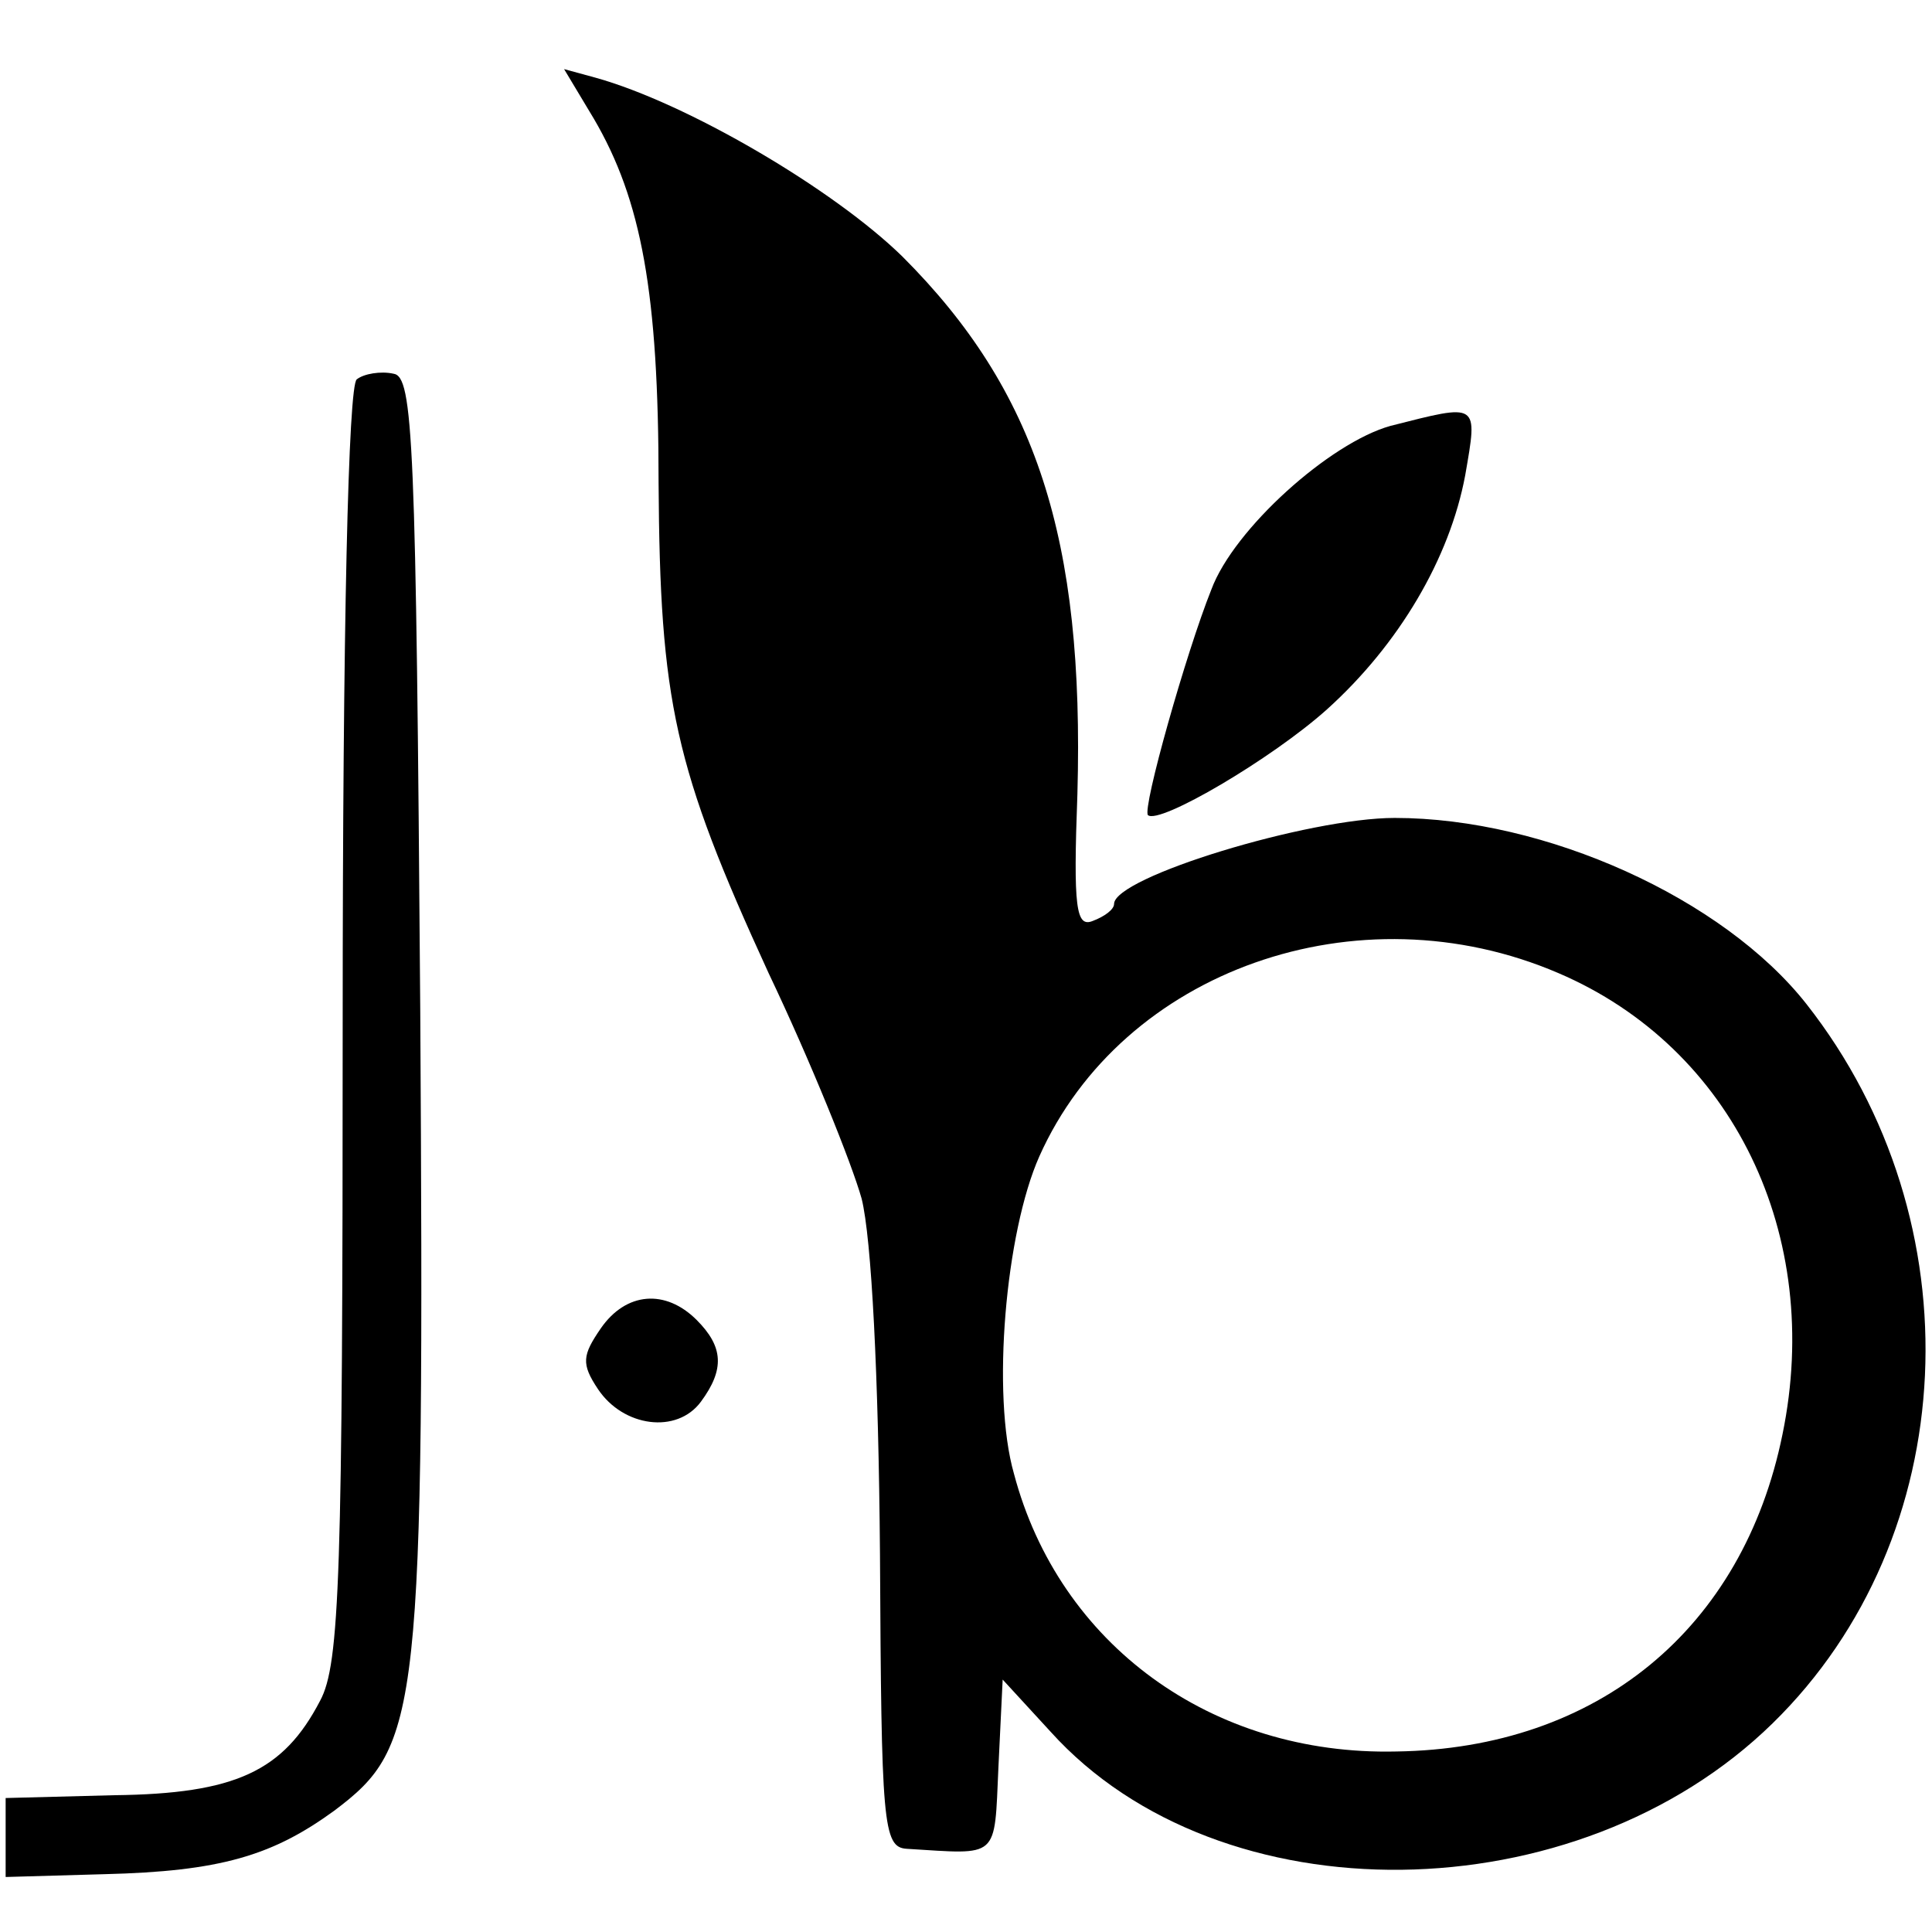 <?xml version="1.0" standalone="no"?>
<!DOCTYPE svg PUBLIC "-//W3C//DTD SVG 20010904//EN"
 "http://www.w3.org/TR/2001/REC-SVG-20010904/DTD/svg10.dtd">
<svg version="1.0" xmlns="http://www.w3.org/2000/svg"
 width="137pt" height="137pt" viewBox="0 0 137 137"
 preserveAspectRatio="xMidYMid meet">
<g transform="translate(0,137) scale(0.1,-0.1)"
fill="#000000" stroke="none">
<path d="M421 1286 c34 -58 46 -124 46 -258 1 -156 11 -202 78 -348 30 -63 59
-135 66 -160 7 -28 12 -125 13 -252 1 -191 2 -208 19 -209 66 -4 62 -8 65 58
l3 62 34 -37 c120 -133 373 -130 512 6 135 132 145 356 24 510 -59 75 -185
132 -292 132 -61 0 -199 -42 -199 -61 0 -4 -7 -9 -15 -12 -12 -5 -14 9 -11 90
5 181 -29 286 -124 381 -49 48 -153 109 -218 127 l-22 6 21 -35z m684 -606
c124 -53 188 -186 159 -327 -28 -138 -131 -223 -274 -225 -131 -3 -239 76
-271 197 -16 56 -6 171 18 225 59 132 226 191 368 130z"/>
<path d="M253 1101 c-6 -4 -10 -175 -10 -456 0 -392 -2 -455 -16 -481 -26 -50
-60 -66 -146 -67 l-77 -2 0 -28 0 -28 70 2 c82 2 119 13 163 45 61 46 64 67
61 568 -3 405 -5 449 -19 451 -9 2 -21 0 -26 -4z"/>
<path d="M986 1068 c-43 -12 -111 -73 -127 -116 -18 -45 -49 -155 -45 -160 8
-7 88 40 127 75 51 46 87 107 98 166 9 52 10 51 -53 35z"/>
<path d="M426 428 c-13 -19 -14 -25 -2 -43 18 -27 56 -32 73 -9 17 23 16 39
-3 58 -22 22 -50 20 -68 -6z"/>
</g>
</svg>
